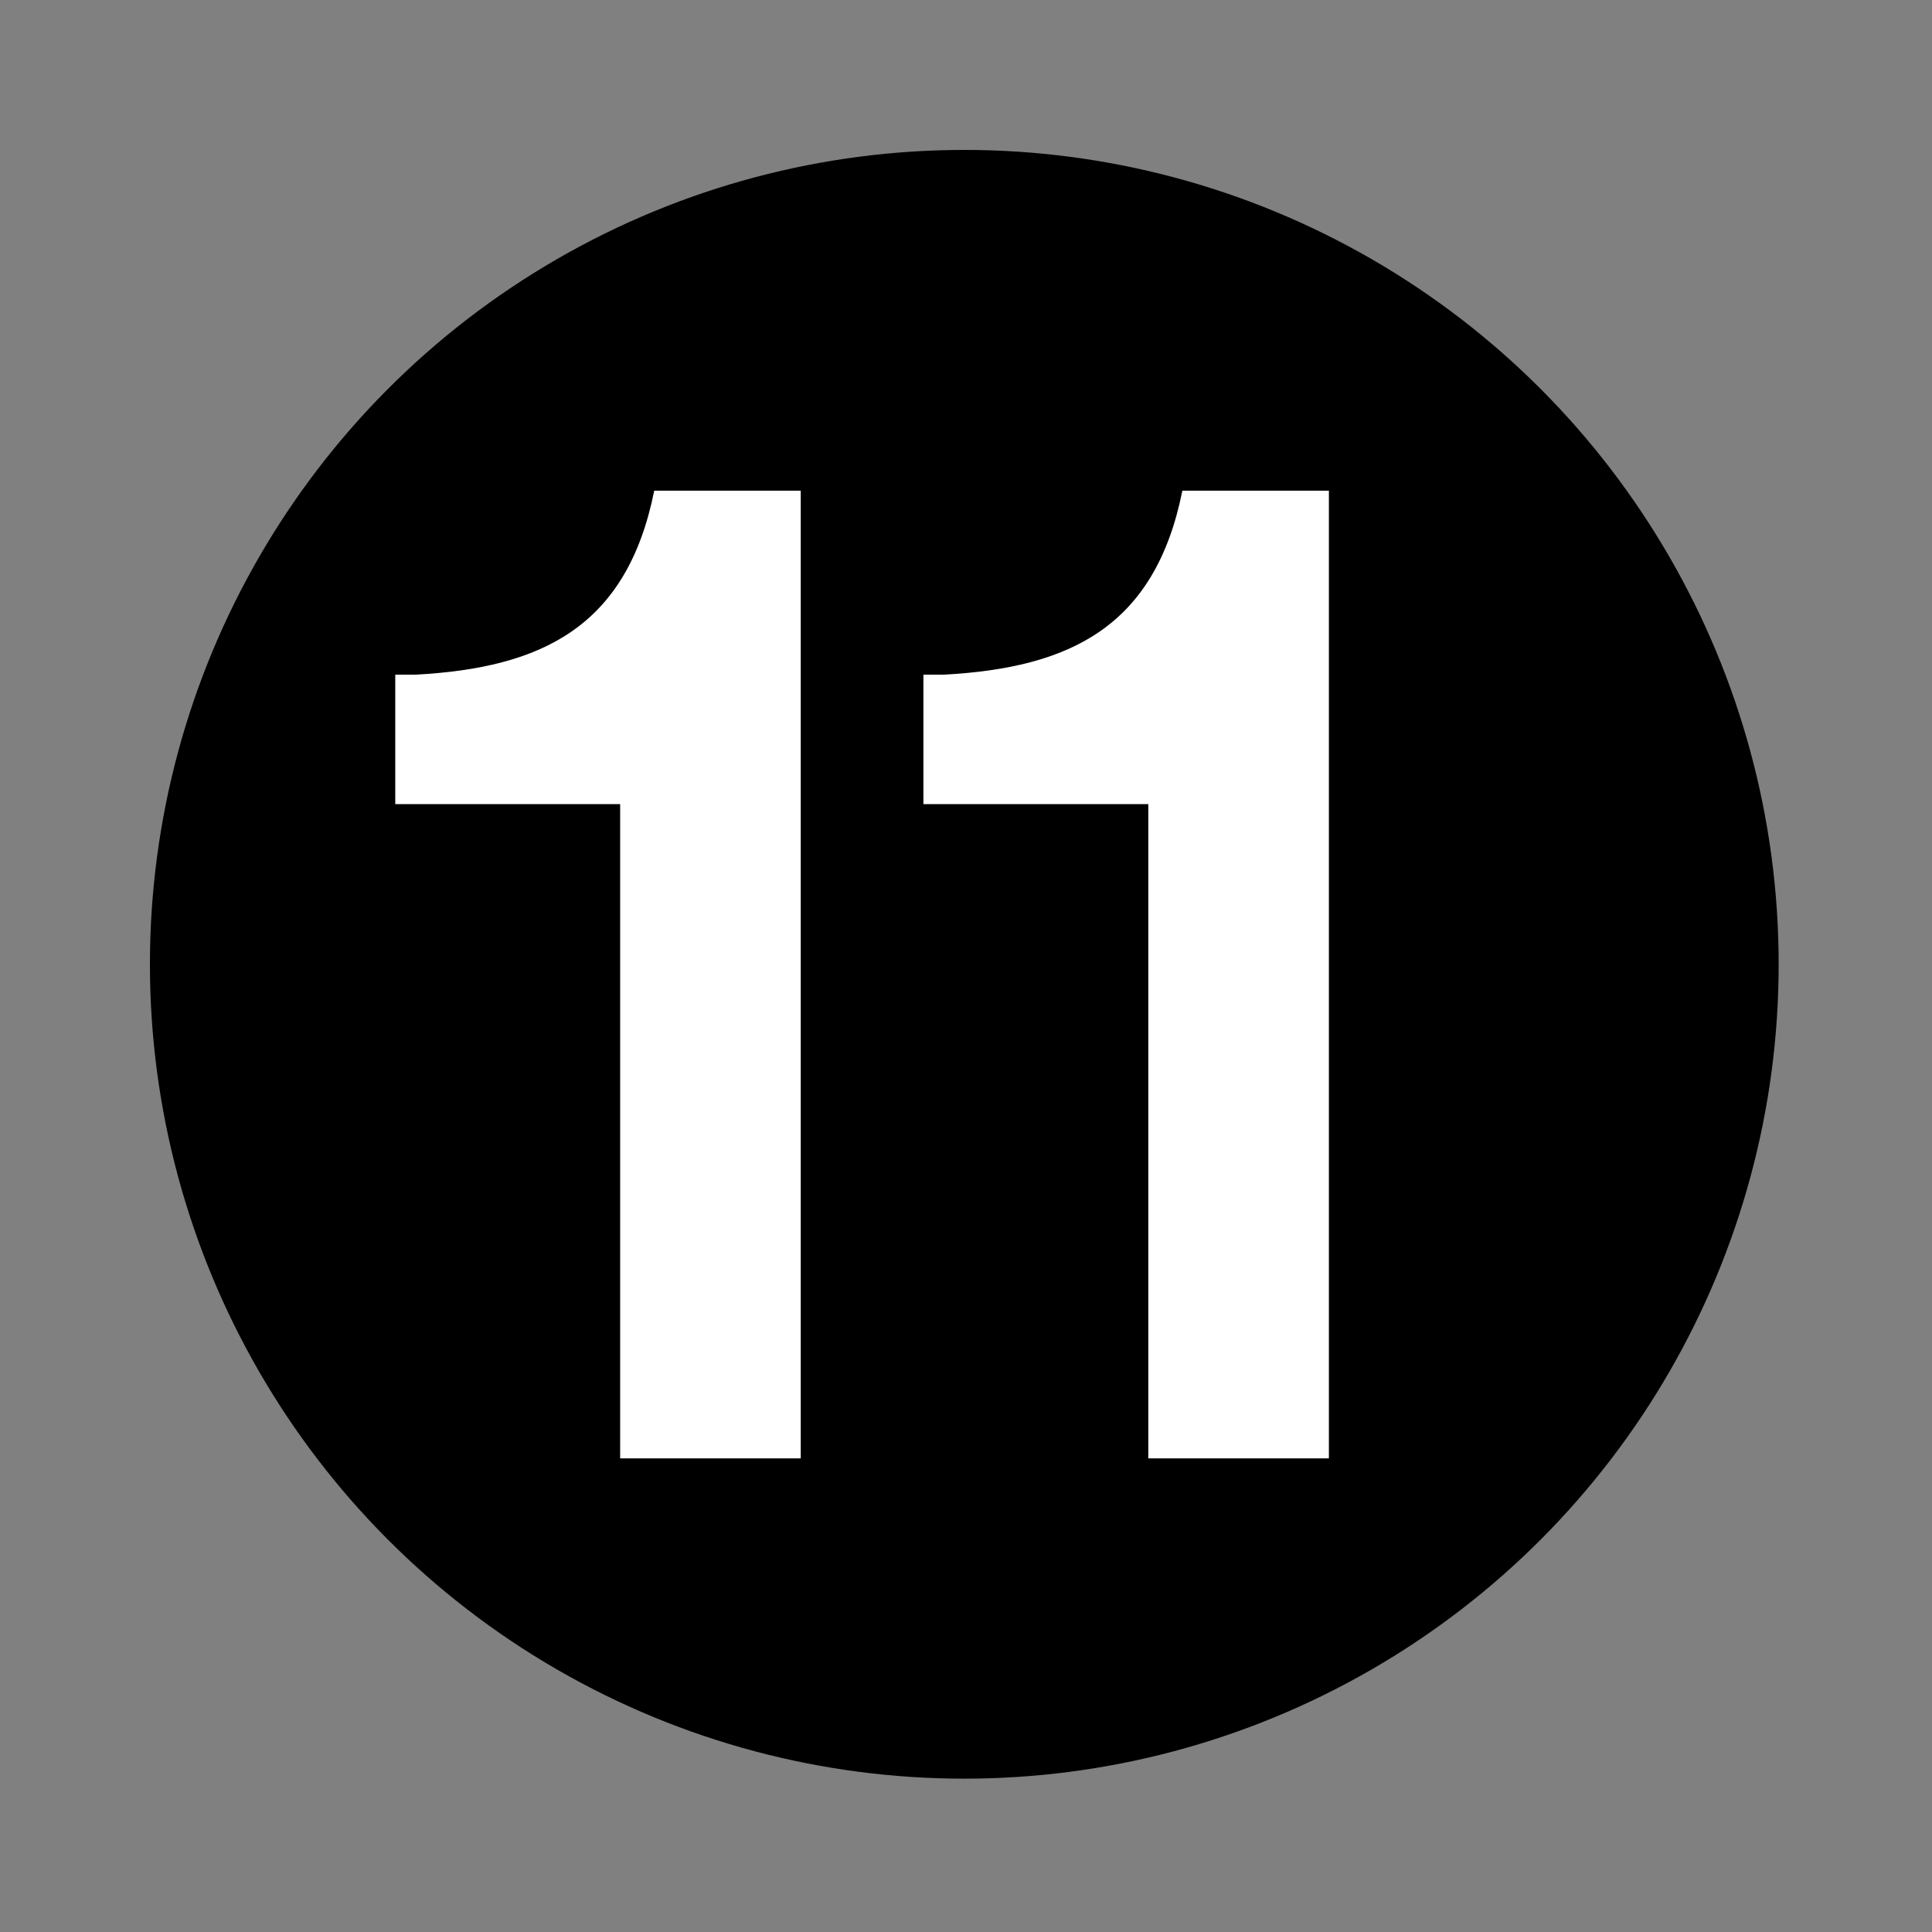<svg xmlns="http://www.w3.org/2000/svg" xmlns:xlink="http://www.w3.org/1999/xlink" id="Ebene_1" x="0px" y="0px" width="56.7px" height="56.7px" viewBox="0 0 56.7 56.7" style="enable-background:new 0 0 56.7 56.7;" xml:space="preserve">
<rect x="0" y="0" width="56.7" height="56.7" fill="#808080" stroke="none"/>
<style type="text/css">
	.st0{fill:#FFFFFF;}
</style>
<g>
	<circle cx="28.3" cy="28.3" r="23.9"></circle>
	<g>
		<path class="st0" d="M23.6,42.8h-5.4V23.6h-6.6v-3.8l0.6,0c3.7-0.2,6.2-1.4,7-5.4h4.3V42.8z"></path>
		<path class="st0" d="M39.1,42.8h-5.4V23.6h-6.6v-3.8l0.6,0c3.7-0.2,6.2-1.4,7-5.4h4.3V42.8z"></path>
	</g>
</g>
</svg>